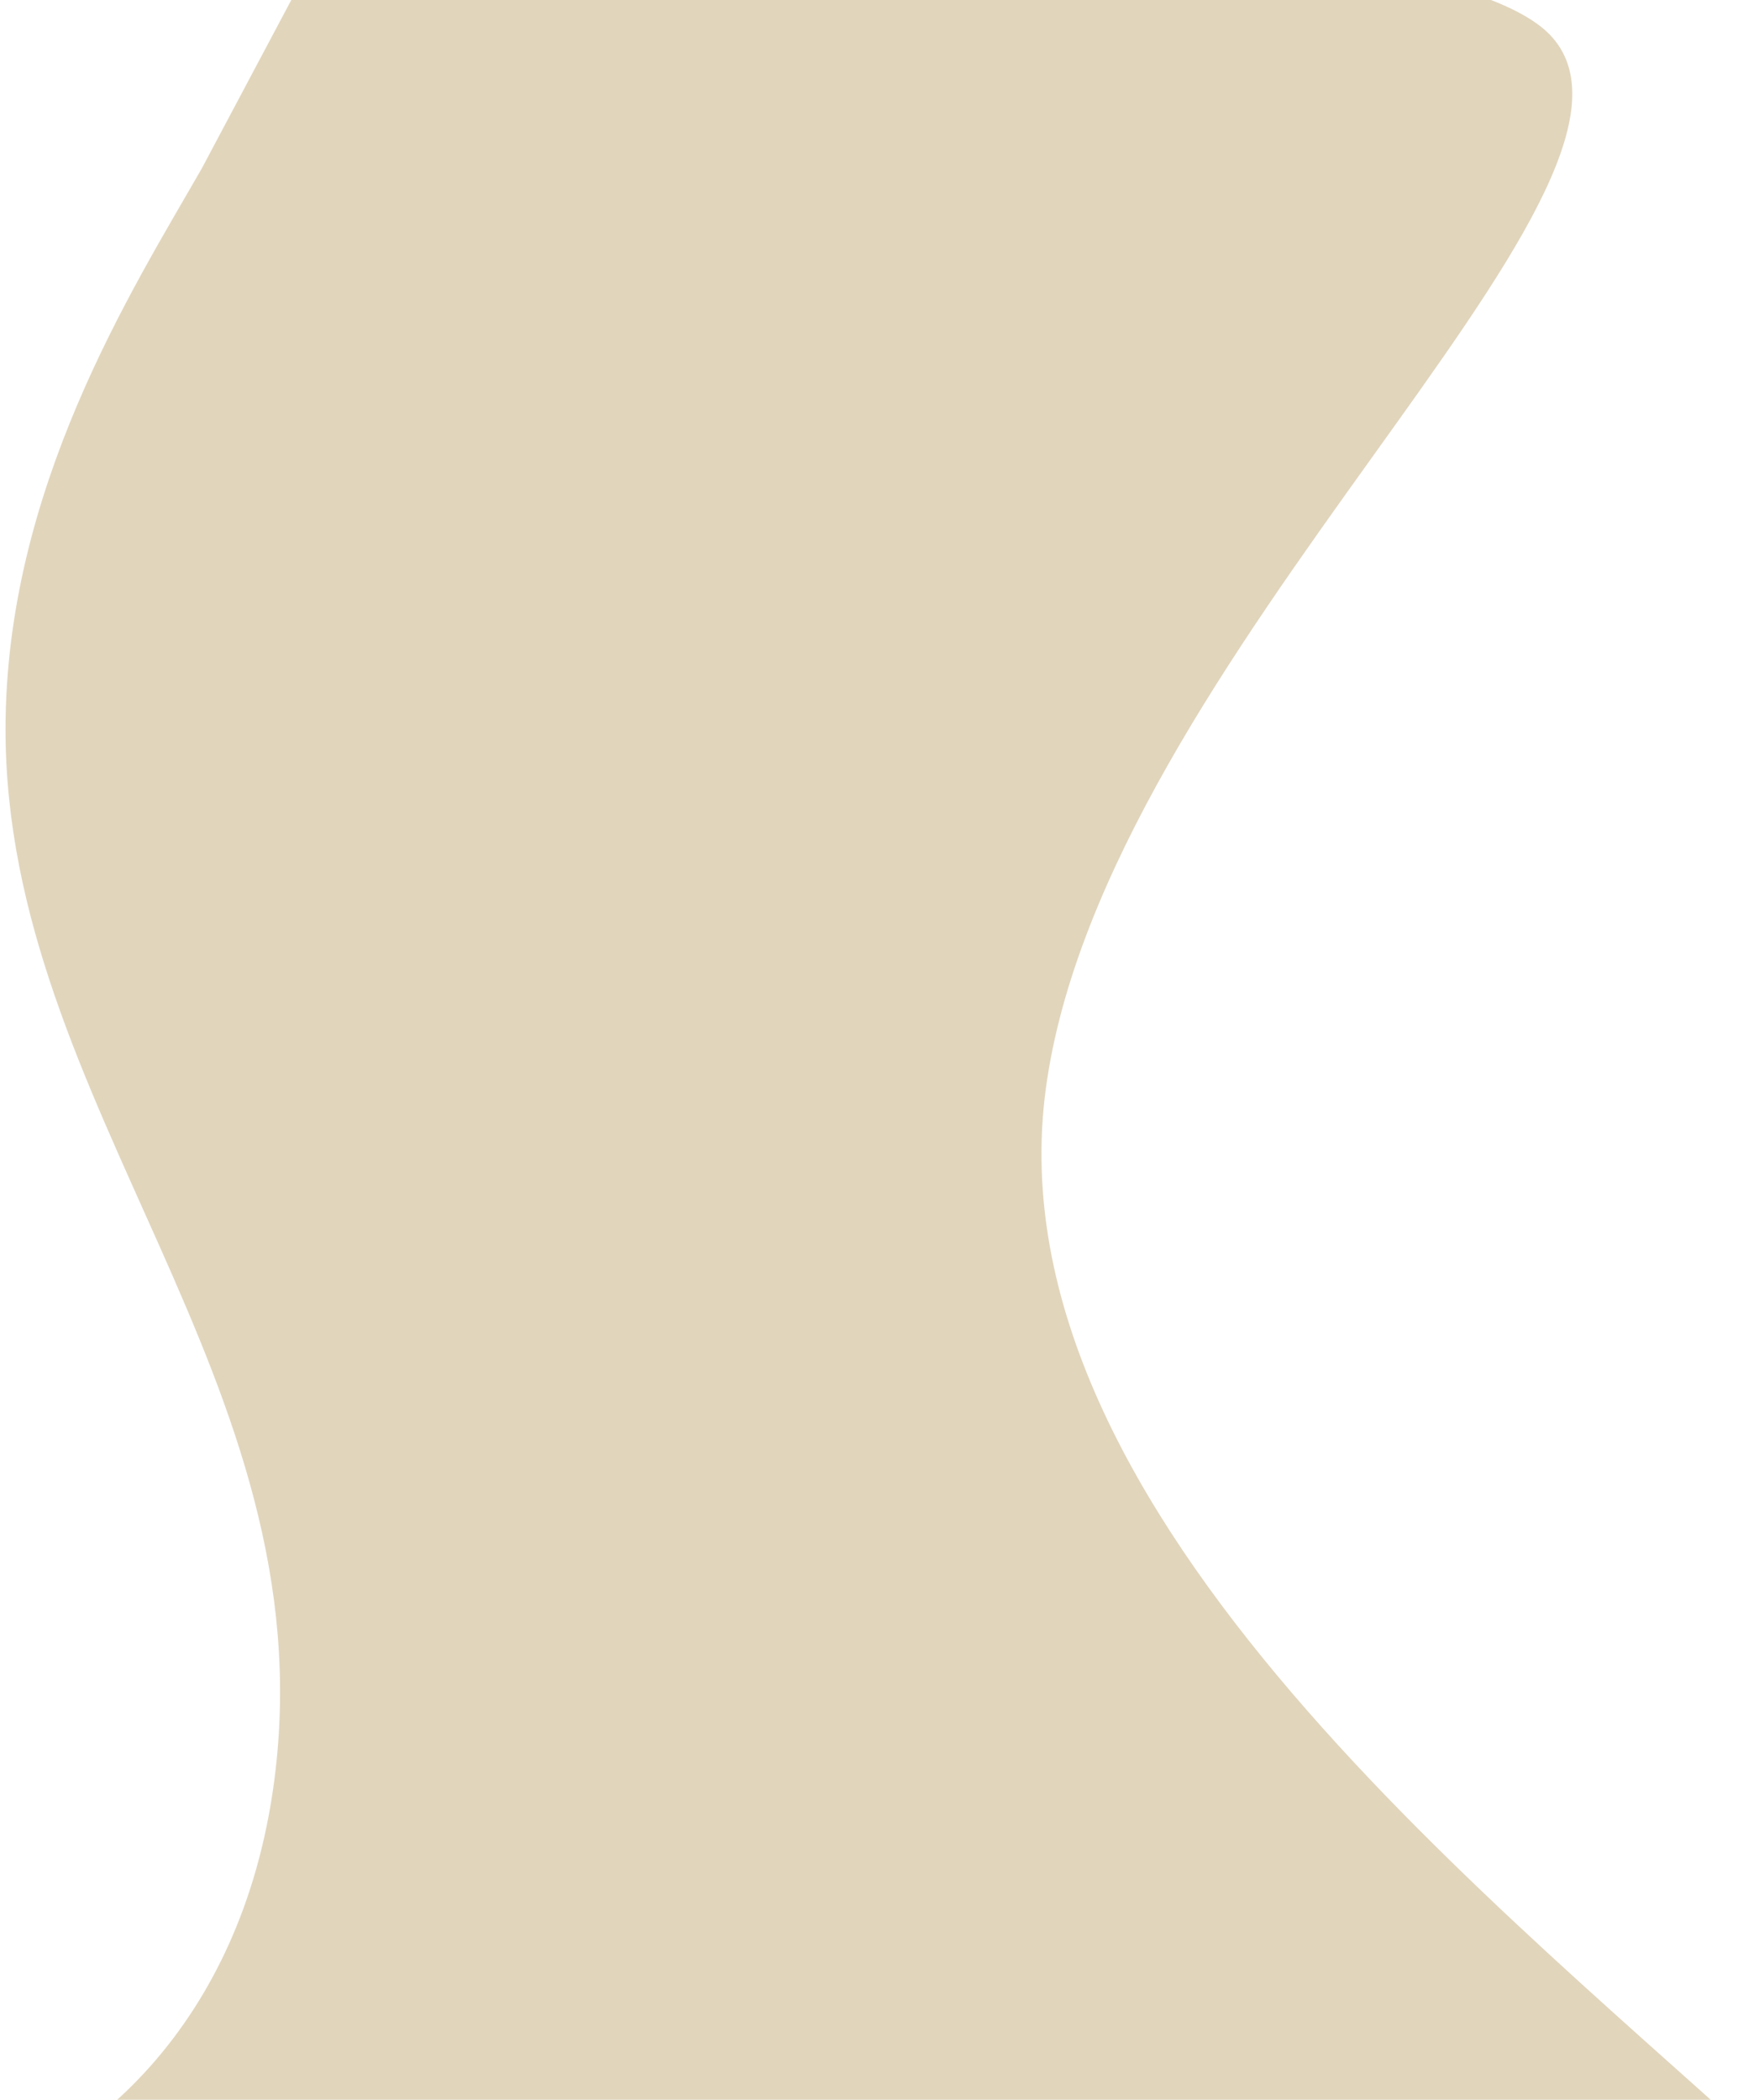 <svg width="858" height="1024" viewBox="0 0 858 1024" fill="none" xmlns="http://www.w3.org/2000/svg">
<path d="M2.698 355.716C2.698 238.271 64.394 141.552 98.431 82.139L159.145 -32.081C336.536 -40.065 704.471 -41.2 757.091 18.12C822.865 92.272 538.151 321.173 510.093 531.191C482.369 738.712 737.312 933.112 873 1059H0C37.87 1047.18 117.657 992.402 133.848 867.865C159.145 673.276 2.698 539.123 2.698 355.716Z" fill="#E1D5BC"/>
</svg>
